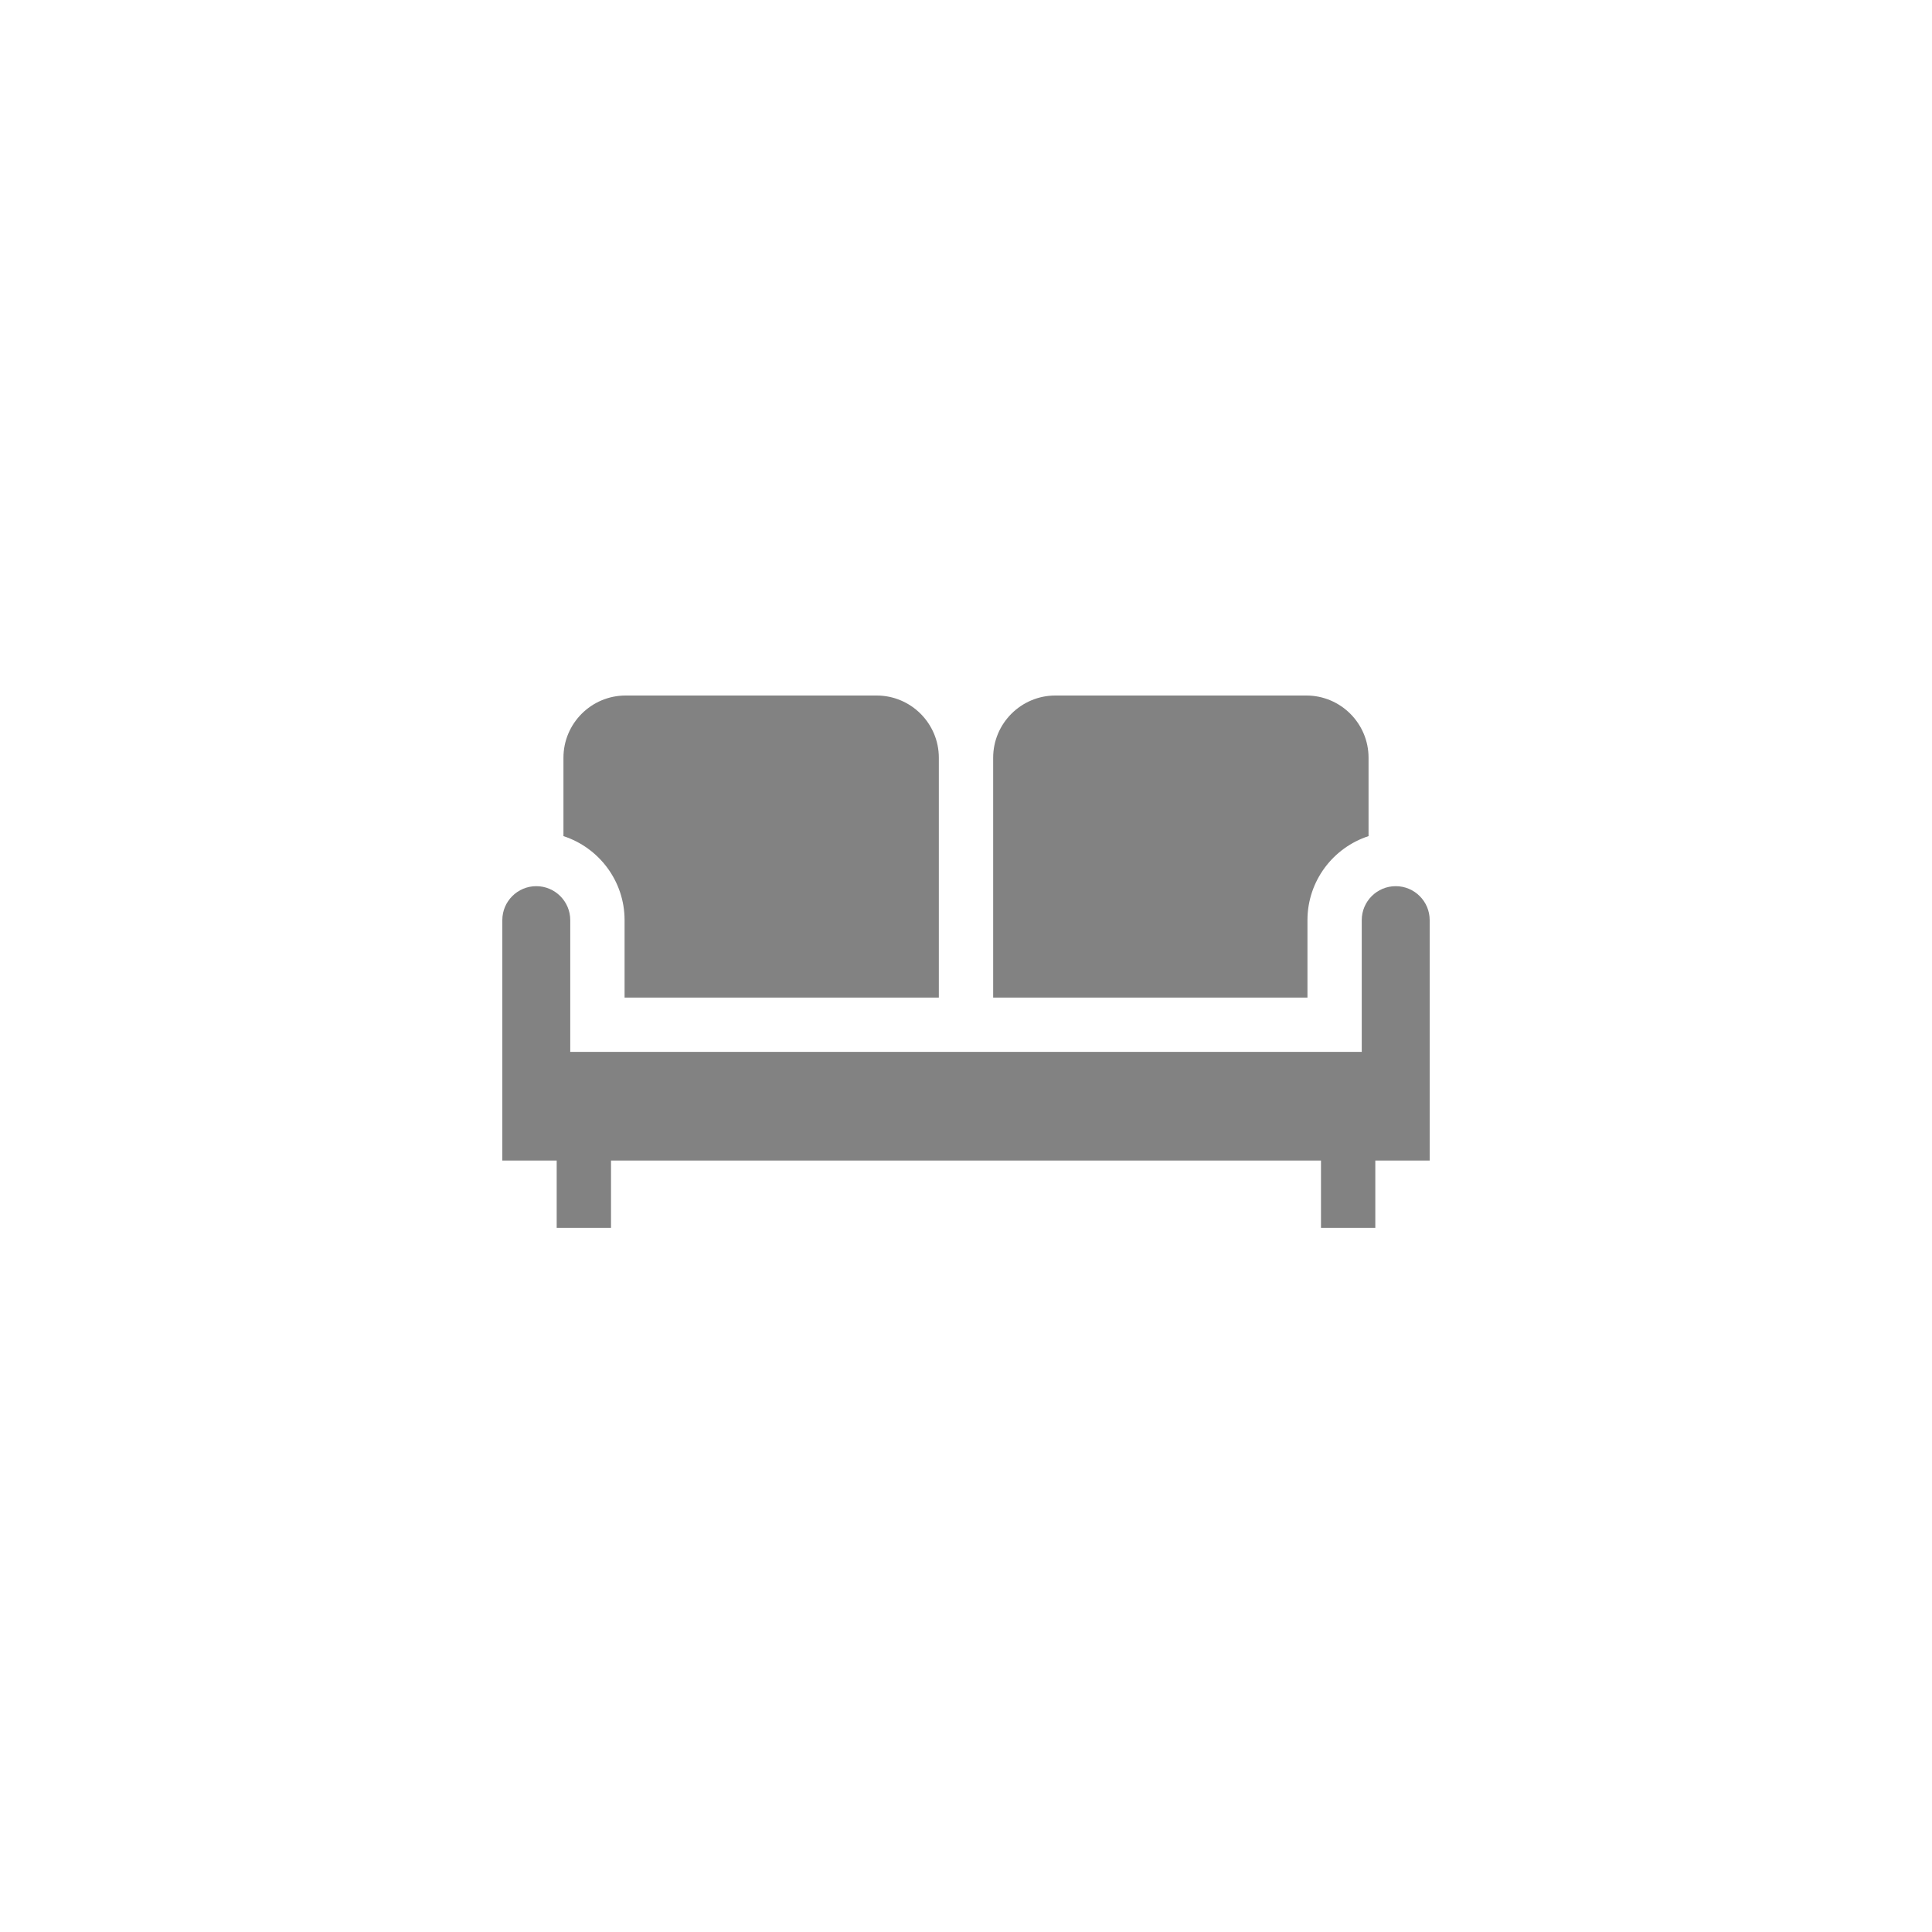 <svg width="50" height="50" viewBox="0 0 50 50" fill="none" xmlns="http://www.w3.org/2000/svg">
<path d="M22.687 18H16.192C15.304 18 14.582 18.722 14.582 19.61V21.639C15.499 21.937 16.164 22.799 16.164 23.813V25.817H24.297V19.61C24.297 18.722 23.575 18 22.687 18ZM33.808 18H27.313C26.426 18 25.703 18.722 25.703 19.61V25.817H33.837V23.813C33.837 22.799 34.501 21.937 35.418 21.639V19.61C35.418 18.722 34.696 18 33.808 18Z" fill="#828282"/>
<path d="M36.121 22.934C35.637 22.934 35.242 23.328 35.242 23.812V27.222H14.758V23.812C14.758 23.328 14.363 22.934 13.879 22.934C13.394 22.934 13 23.328 13 23.812V30.035H14.407V31.777H15.813V30.035H34.187V31.777H35.593V30.035H37V23.812C37 23.328 36.606 22.934 36.121 22.934Z" fill="#828282"/>
</svg>
